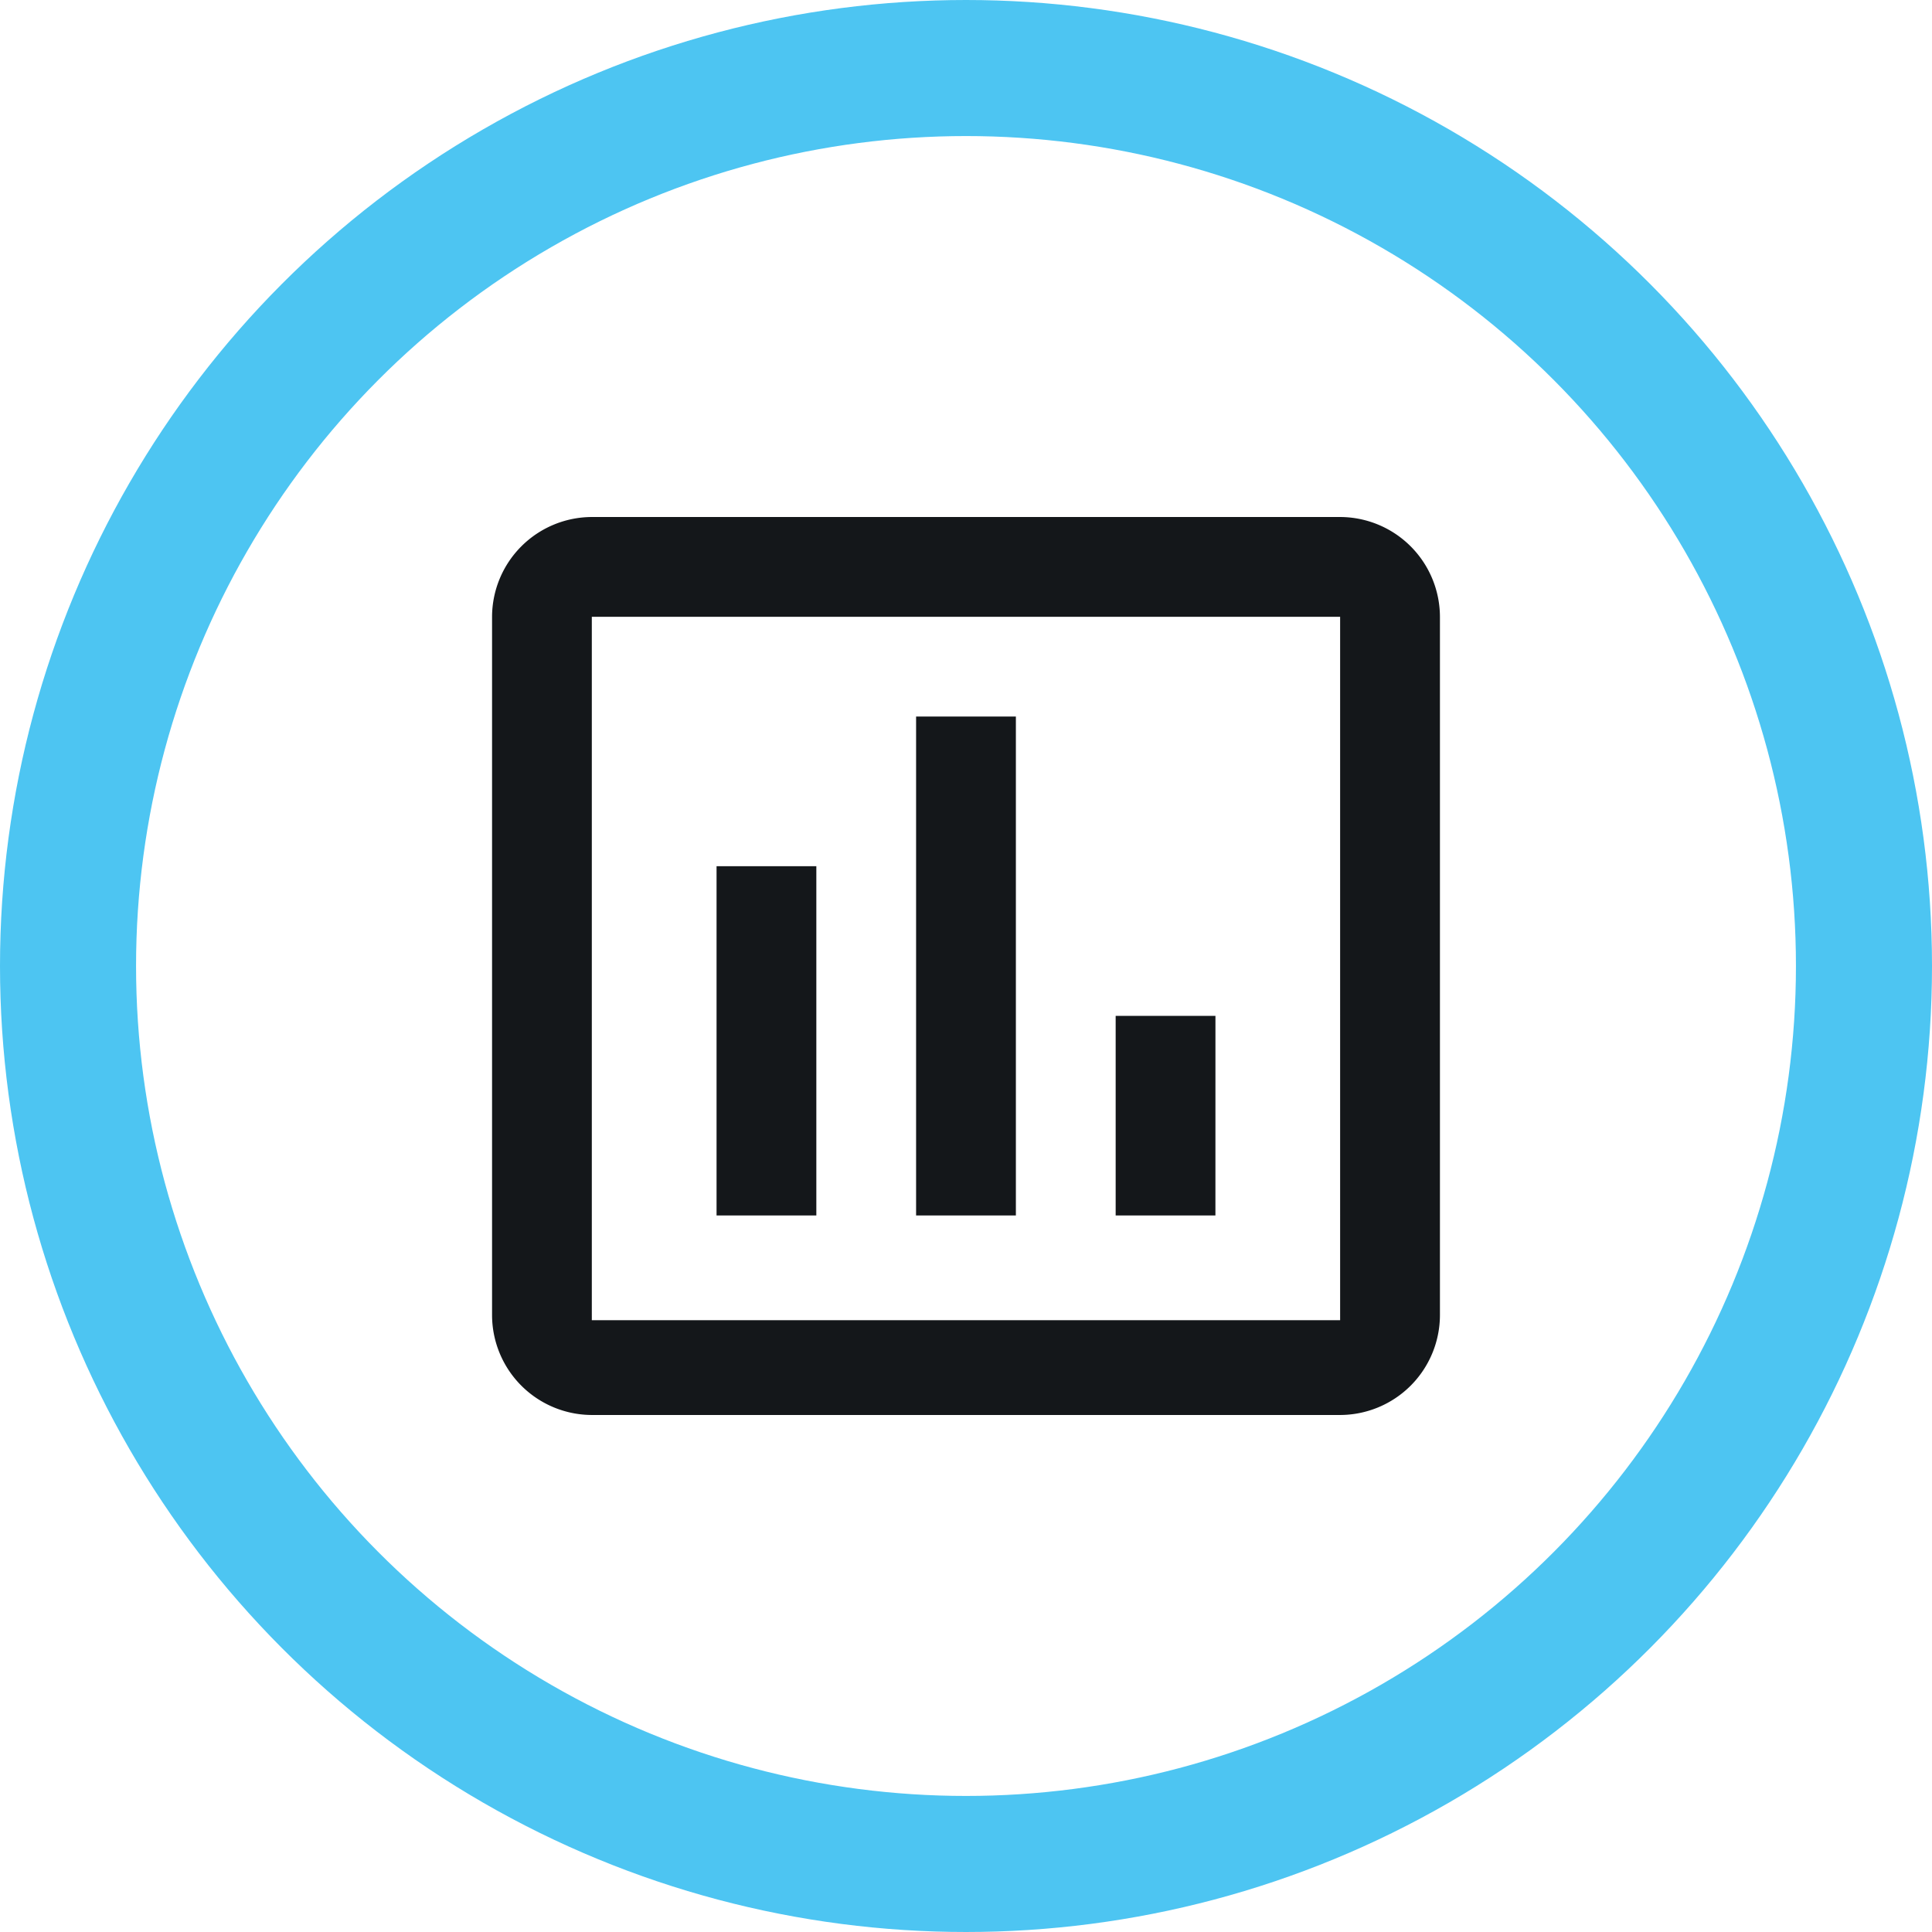 <svg xmlns="http://www.w3.org/2000/svg" width="71" height="71" viewBox="0 0 71 71">
  <g id="Group_2933" data-name="Group 2933" transform="translate(1.5 1.5)">
    <g id="Group_2934" data-name="Group 2934" transform="translate(1 1)">
      <circle id="Ellipse_200" data-name="Ellipse 200" cx="33" cy="33" r="33" fill="none" stroke="#4dc5f2" stroke-miterlimit="10" stroke-width="5"/>
      <path id="Path_7976" data-name="Path 7976" d="M21.417,35.667H17.75V22.833h3.667Zm7.333,0H25.083V17.333H28.75Zm7.333,0H32.417V28.333h3.667Zm4.583,3.85h-27.5V13.667h27.5Zm0-29.517h-27.5A3.677,3.677,0,0,0,9.5,13.667V39.333A3.677,3.677,0,0,0,13.167,43h27.5a3.677,3.677,0,0,0,3.667-3.667V13.667A3.677,3.677,0,0,0,40.667,10" transform="translate(6.083 6.5)" fill="#14171a"/>
    </g>
  </g>
</svg>
